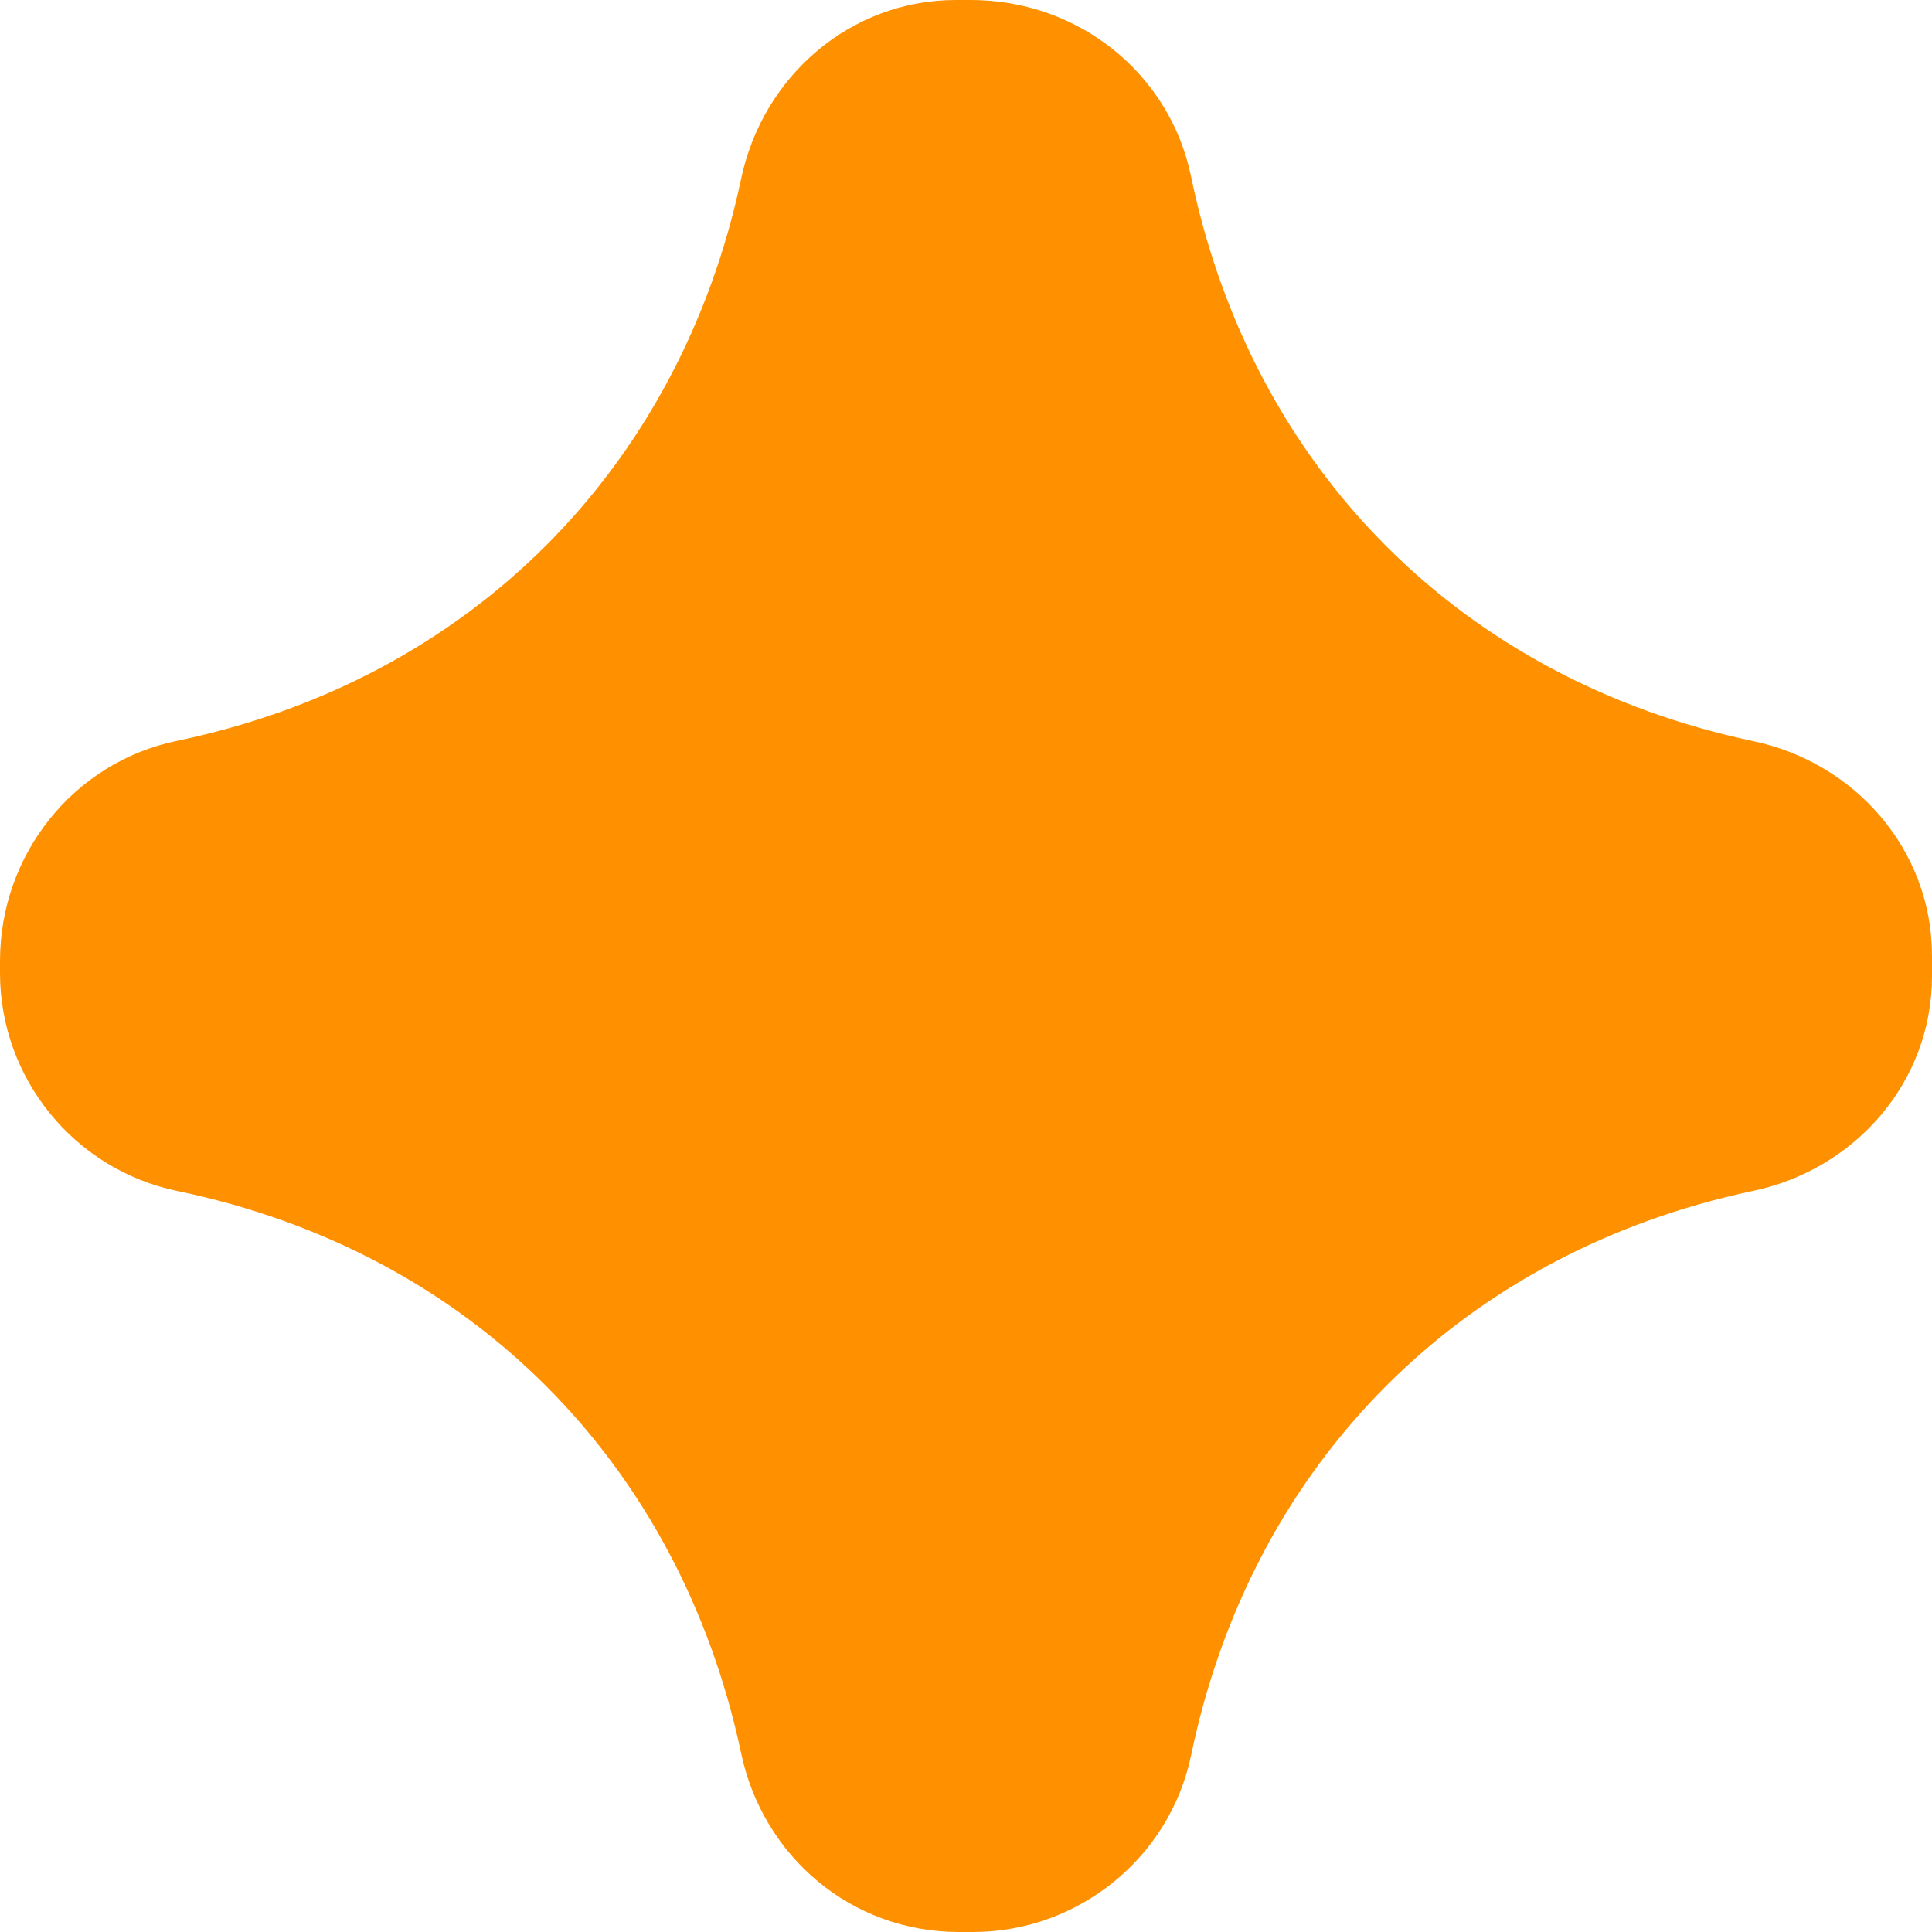 <?xml version="1.0" encoding="utf-8"?>
<svg xmlns="http://www.w3.org/2000/svg" fill="none" height="100%" overflow="visible" preserveAspectRatio="none" style="display: block;" viewBox="0 0 1.799 1.799" width="100%">
<path d="M0.89 0C0.792 0 0.71 0.071 0.69 0.167C0.633 0.435 0.439 0.633 0.164 0.69C0.069 0.71 0 0.795 0 0.895V0.906C0 1.004 0.069 1.089 0.165 1.109C0.44 1.166 0.633 1.364 0.69 1.632C0.71 1.728 0.792 1.799 0.893 1.799H0.906C1.004 1.799 1.089 1.73 1.109 1.635C1.166 1.36 1.363 1.166 1.632 1.109C1.728 1.089 1.799 1.007 1.799 0.909V0.89C1.799 0.792 1.728 0.71 1.632 0.69C1.363 0.633 1.166 0.439 1.109 0.164C1.089 0.068 1.004 0 0.904 0" fill="#FF9100" id="Vector"/>
</svg>